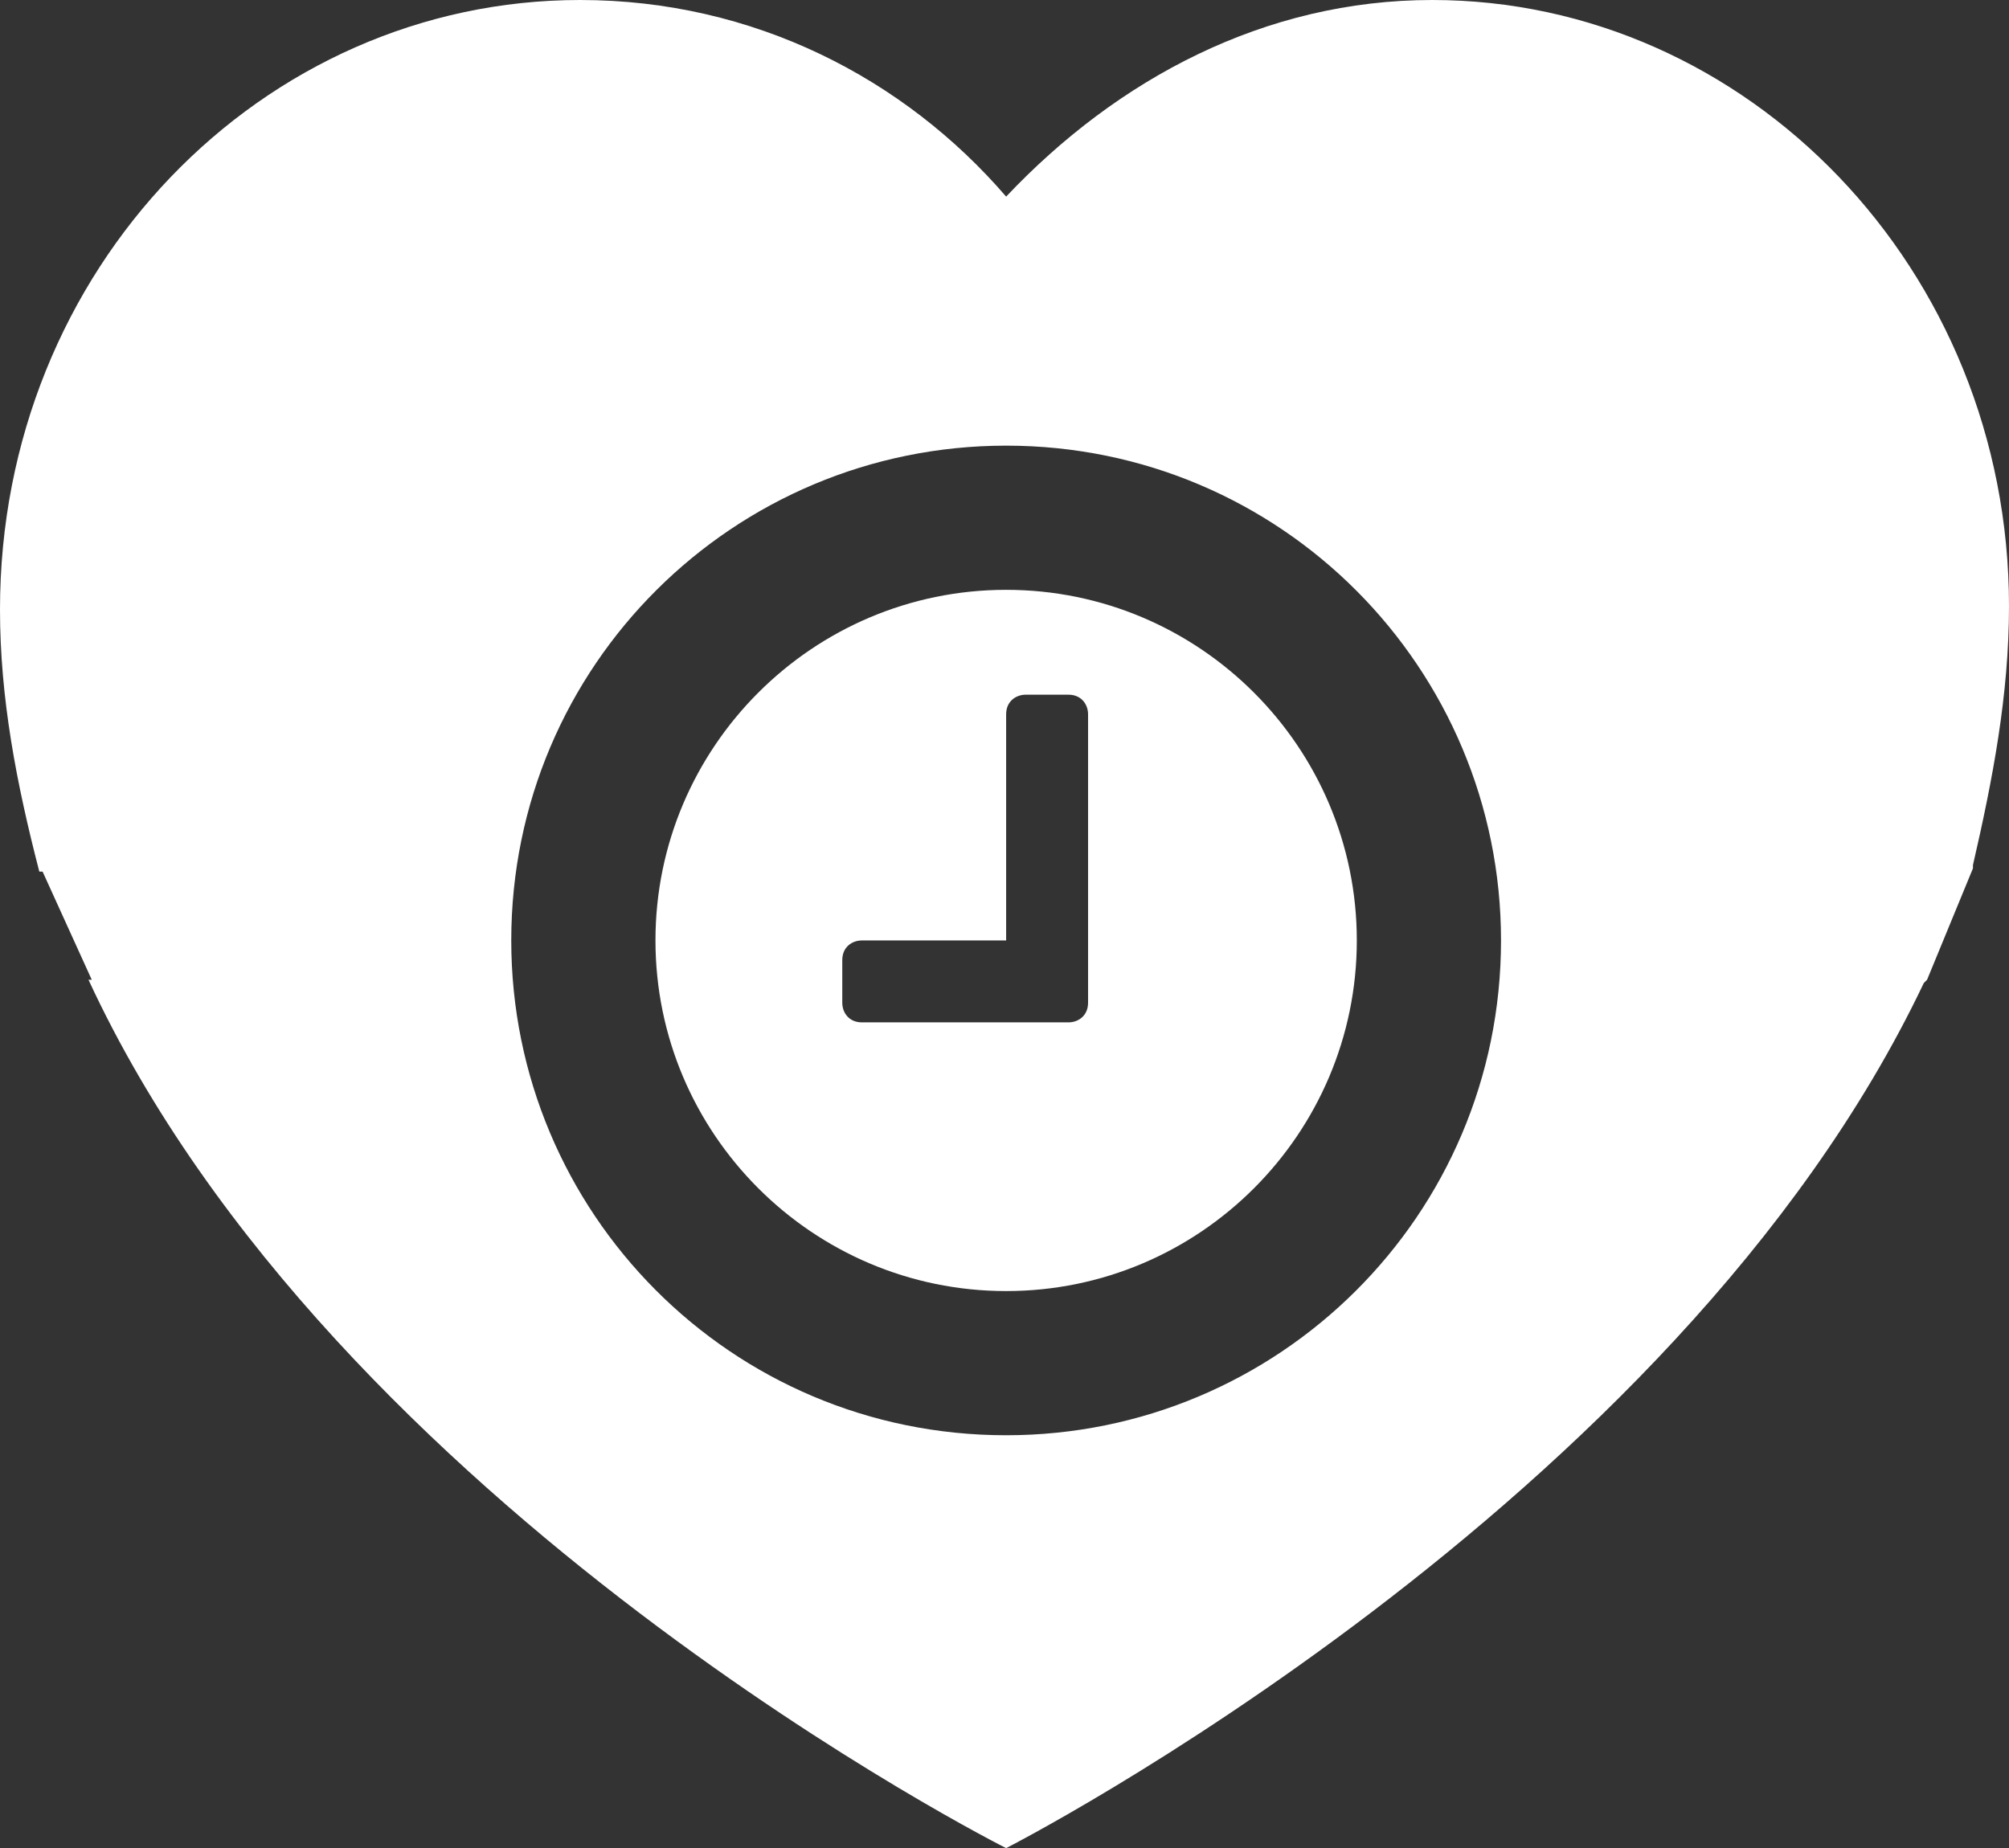 <?xml version="1.0" encoding="utf-8"?>
<!-- Generator: Adobe Illustrator 21.0.0, SVG Export Plug-In . SVG Version: 6.00 Build 0)  -->
<svg version="1.1" id="Capa_1" xmlns="http://www.w3.org/2000/svg" xmlns:xlink="http://www.w3.org/1999/xlink" x="0px" y="0px"
	 viewBox="0 0 61.3 56.4" style="enable-background:new 0 0 61.3 56.4;" xml:space="preserve">
<rect x="0" y="0" width="61.3" height="56.4" fill="#333333" stroke="none"/>
<style type="text/css">
	.st0{fill:#FFFFFF;}
</style>
<g>
	<path class="st0" d="M30.7,18c-5.9,0-10.7,4.8-10.7,10.7c0,5.9,4.8,10.7,10.7,10.7c5.9,0,10.7-4.8,10.7-10.7
		C41.4,22.8,36.6,18,30.7,18z M33.2,30.6c0,0.4-0.3,0.6-0.6,0.6h-6.3c-0.4,0-0.6-0.3-0.6-0.6v-1.3c0-0.4,0.3-0.6,0.6-0.6h4.4v-6.9
		c0-0.4,0.3-0.6,0.6-0.6h1.3c0.4,0,0.6,0.3,0.6,0.6V30.6z"/>
	<path class="st0" d="M61.3,18.5C61.3,8.2,53.3,0,43.7,0c-5.1,0-9.6,2.4-13,6c-3.1-3.6-7.7-6-13-6C8,0,0,8.2,0,18.6
		c0,2.7,0.5,5.3,1.2,8h0.1l1.5,3.3H2.7c7.5,16.2,28,26.5,28,26.5S51.1,46,58.7,30l0.1-0.1l1.4-3.4l0-0.1
		C60.8,23.8,61.3,21.2,61.3,18.5z M30.7,43.8c-8.4,0-15.1-6.8-15.1-15.1c0-8.4,6.8-15.1,15.1-15.1c8.4,0,15.1,6.8,15.1,15.1
		C45.8,37.1,39,43.8,30.7,43.8z"/>
</g>
</svg>
